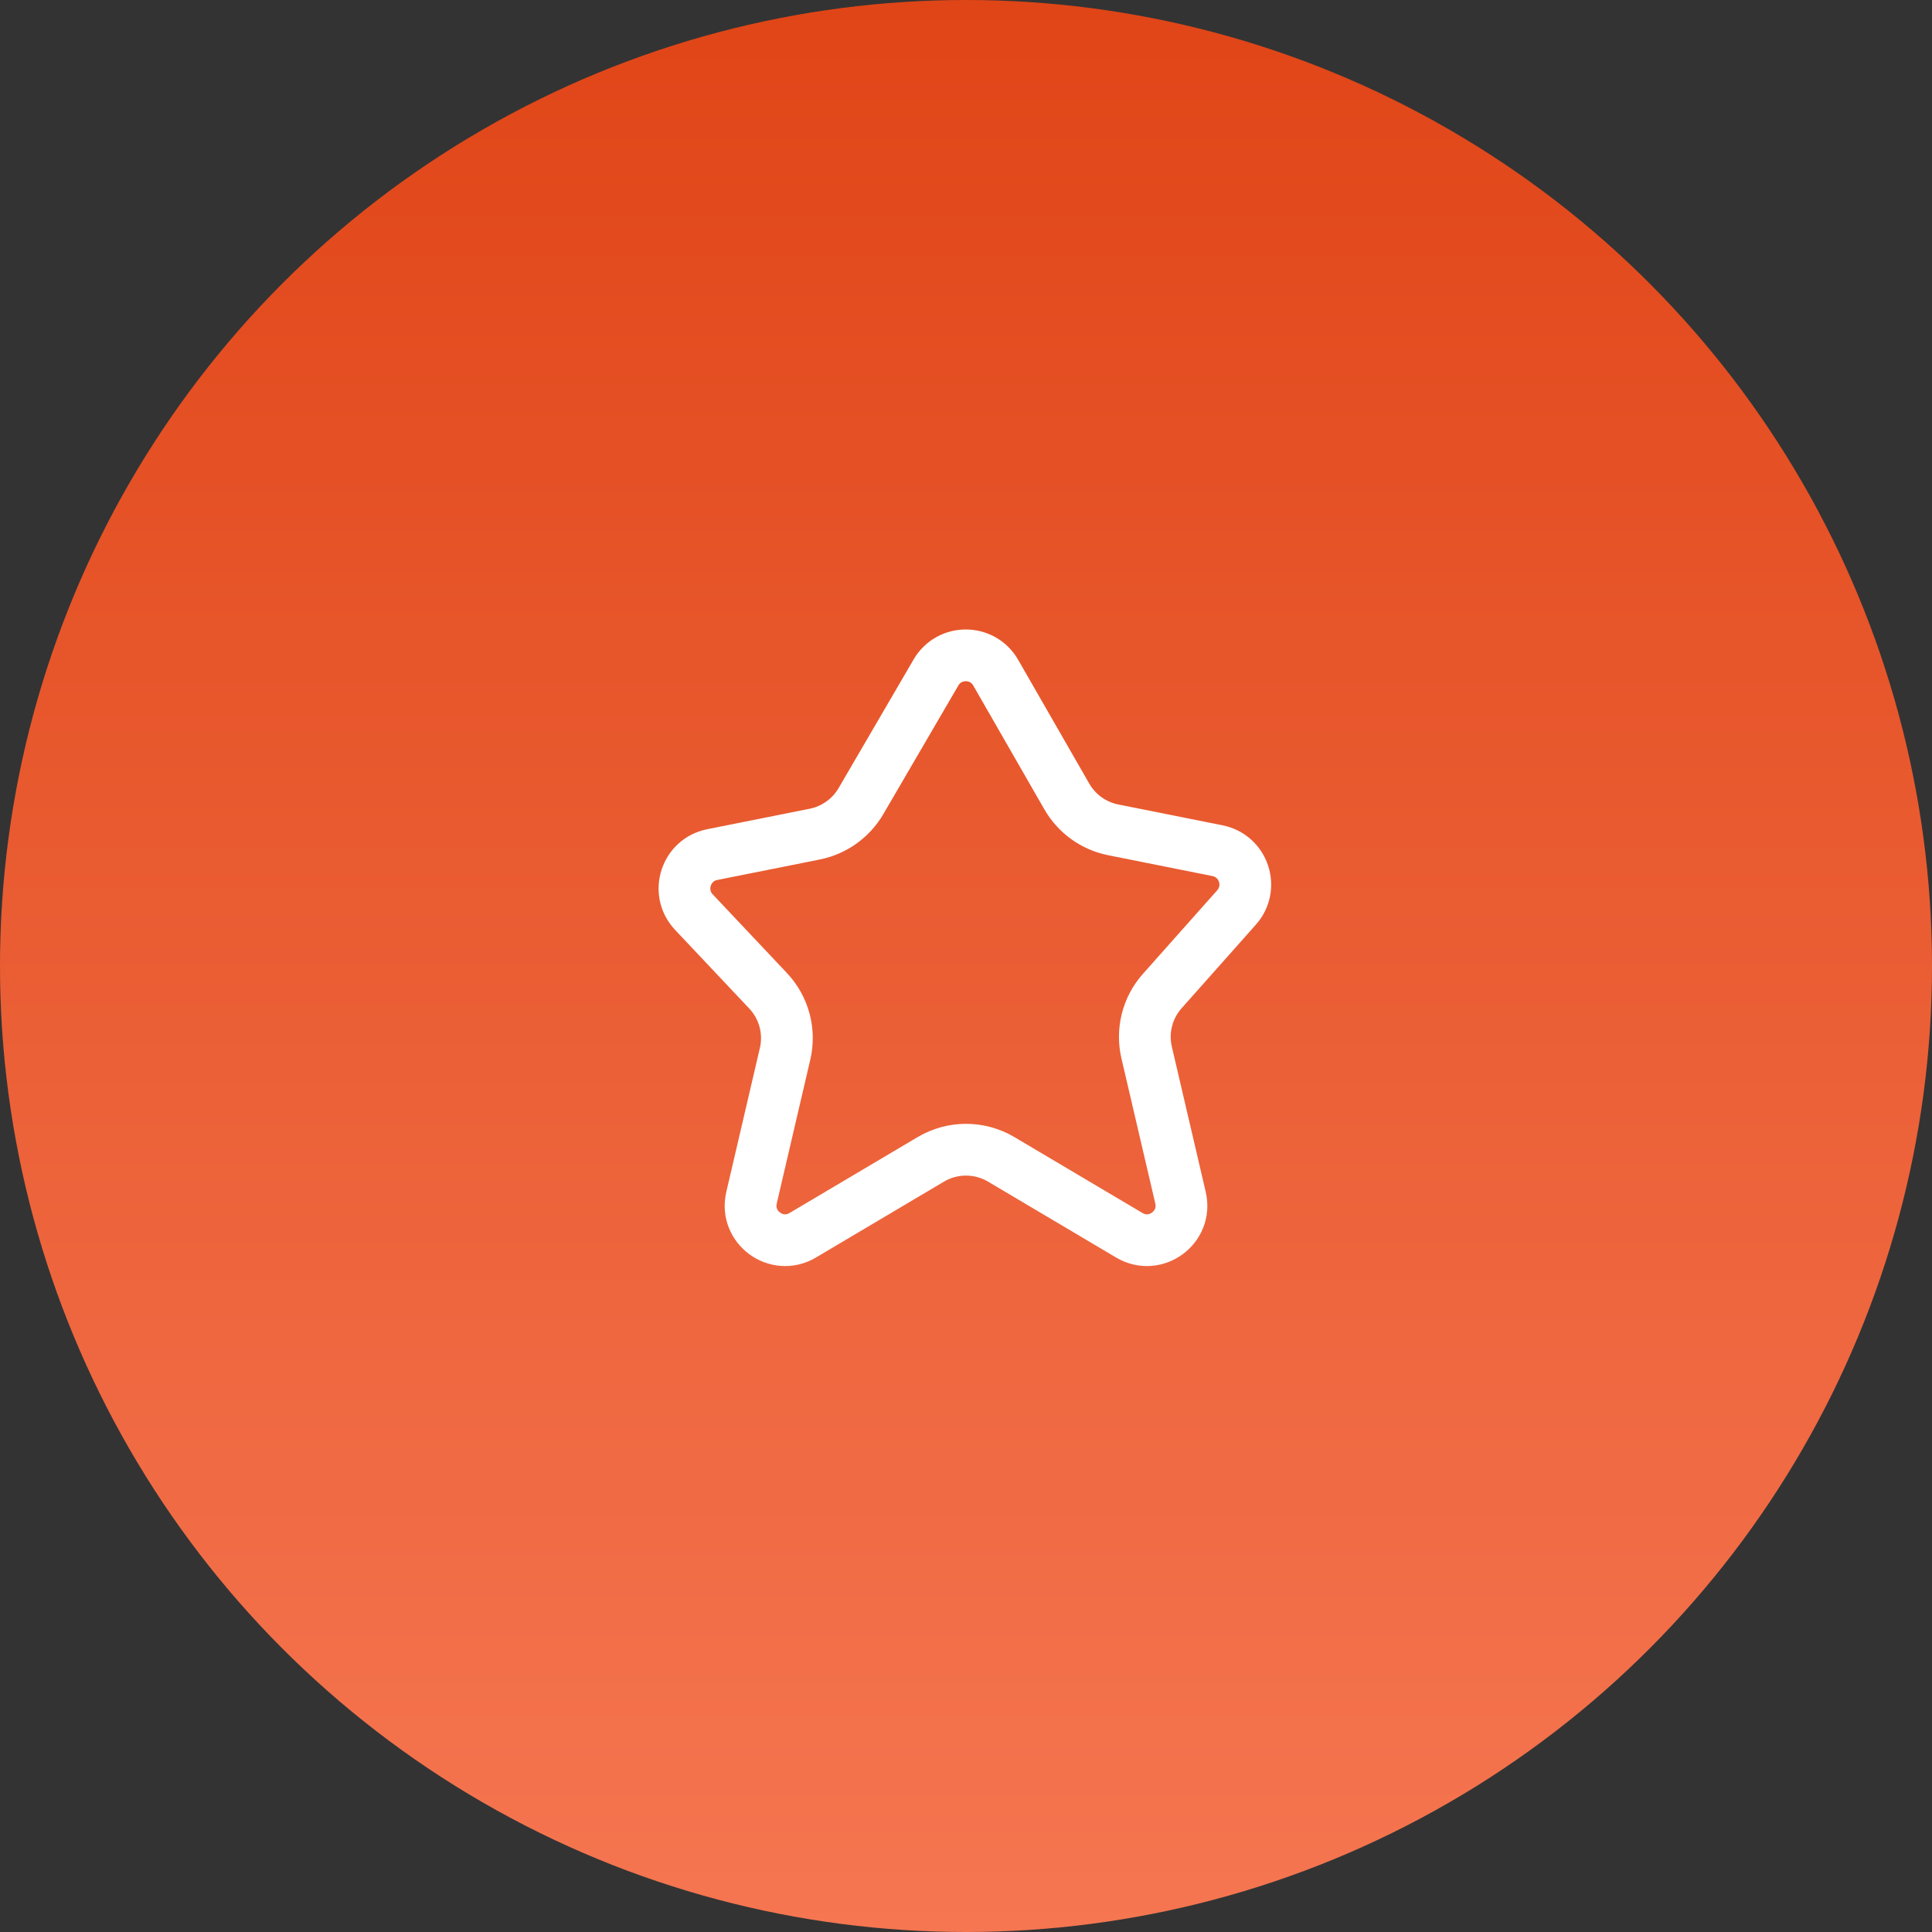 <?xml version="1.0" encoding="UTF-8"?> <svg xmlns="http://www.w3.org/2000/svg" width="56" height="56" viewBox="0 0 56 56" fill="none"><rect x="0" y="0" width="56" height="56" fill="#333333" stroke="none"/> <circle cx="28" cy="28" r="28" fill="url(#paint0_linear_425_31)"></circle> <path d="M30.923 23.088L28.861 19.498C28.478 18.831 27.517 18.828 27.13 19.492L24.954 23.223C24.665 23.717 24.179 24.064 23.618 24.177L20.645 24.771C19.874 24.925 19.574 25.866 20.113 26.438L22.264 28.719C22.724 29.207 22.909 29.893 22.756 30.546L21.783 34.718C21.583 35.575 22.509 36.254 23.267 35.805L26.981 33.604C27.61 33.232 28.391 33.232 29.02 33.604L32.734 35.805C33.492 36.254 34.418 35.575 34.218 34.718L33.236 30.509C33.088 29.876 33.257 29.211 33.689 28.726L35.842 26.303C36.355 25.726 36.048 24.81 35.291 24.658L32.265 24.053C31.7 23.94 31.211 23.588 30.923 23.088Z" stroke="white" stroke-width="1.5" stroke-miterlimit="10"></path> <defs> <linearGradient id="paint0_linear_425_31" x1="28" y1="0" x2="28" y2="56" gradientUnits="userSpaceOnUse"> <stop stop-color="#E04517"></stop> <stop offset="1" stop-color="#F57651"></stop> </linearGradient> </defs> </svg> 